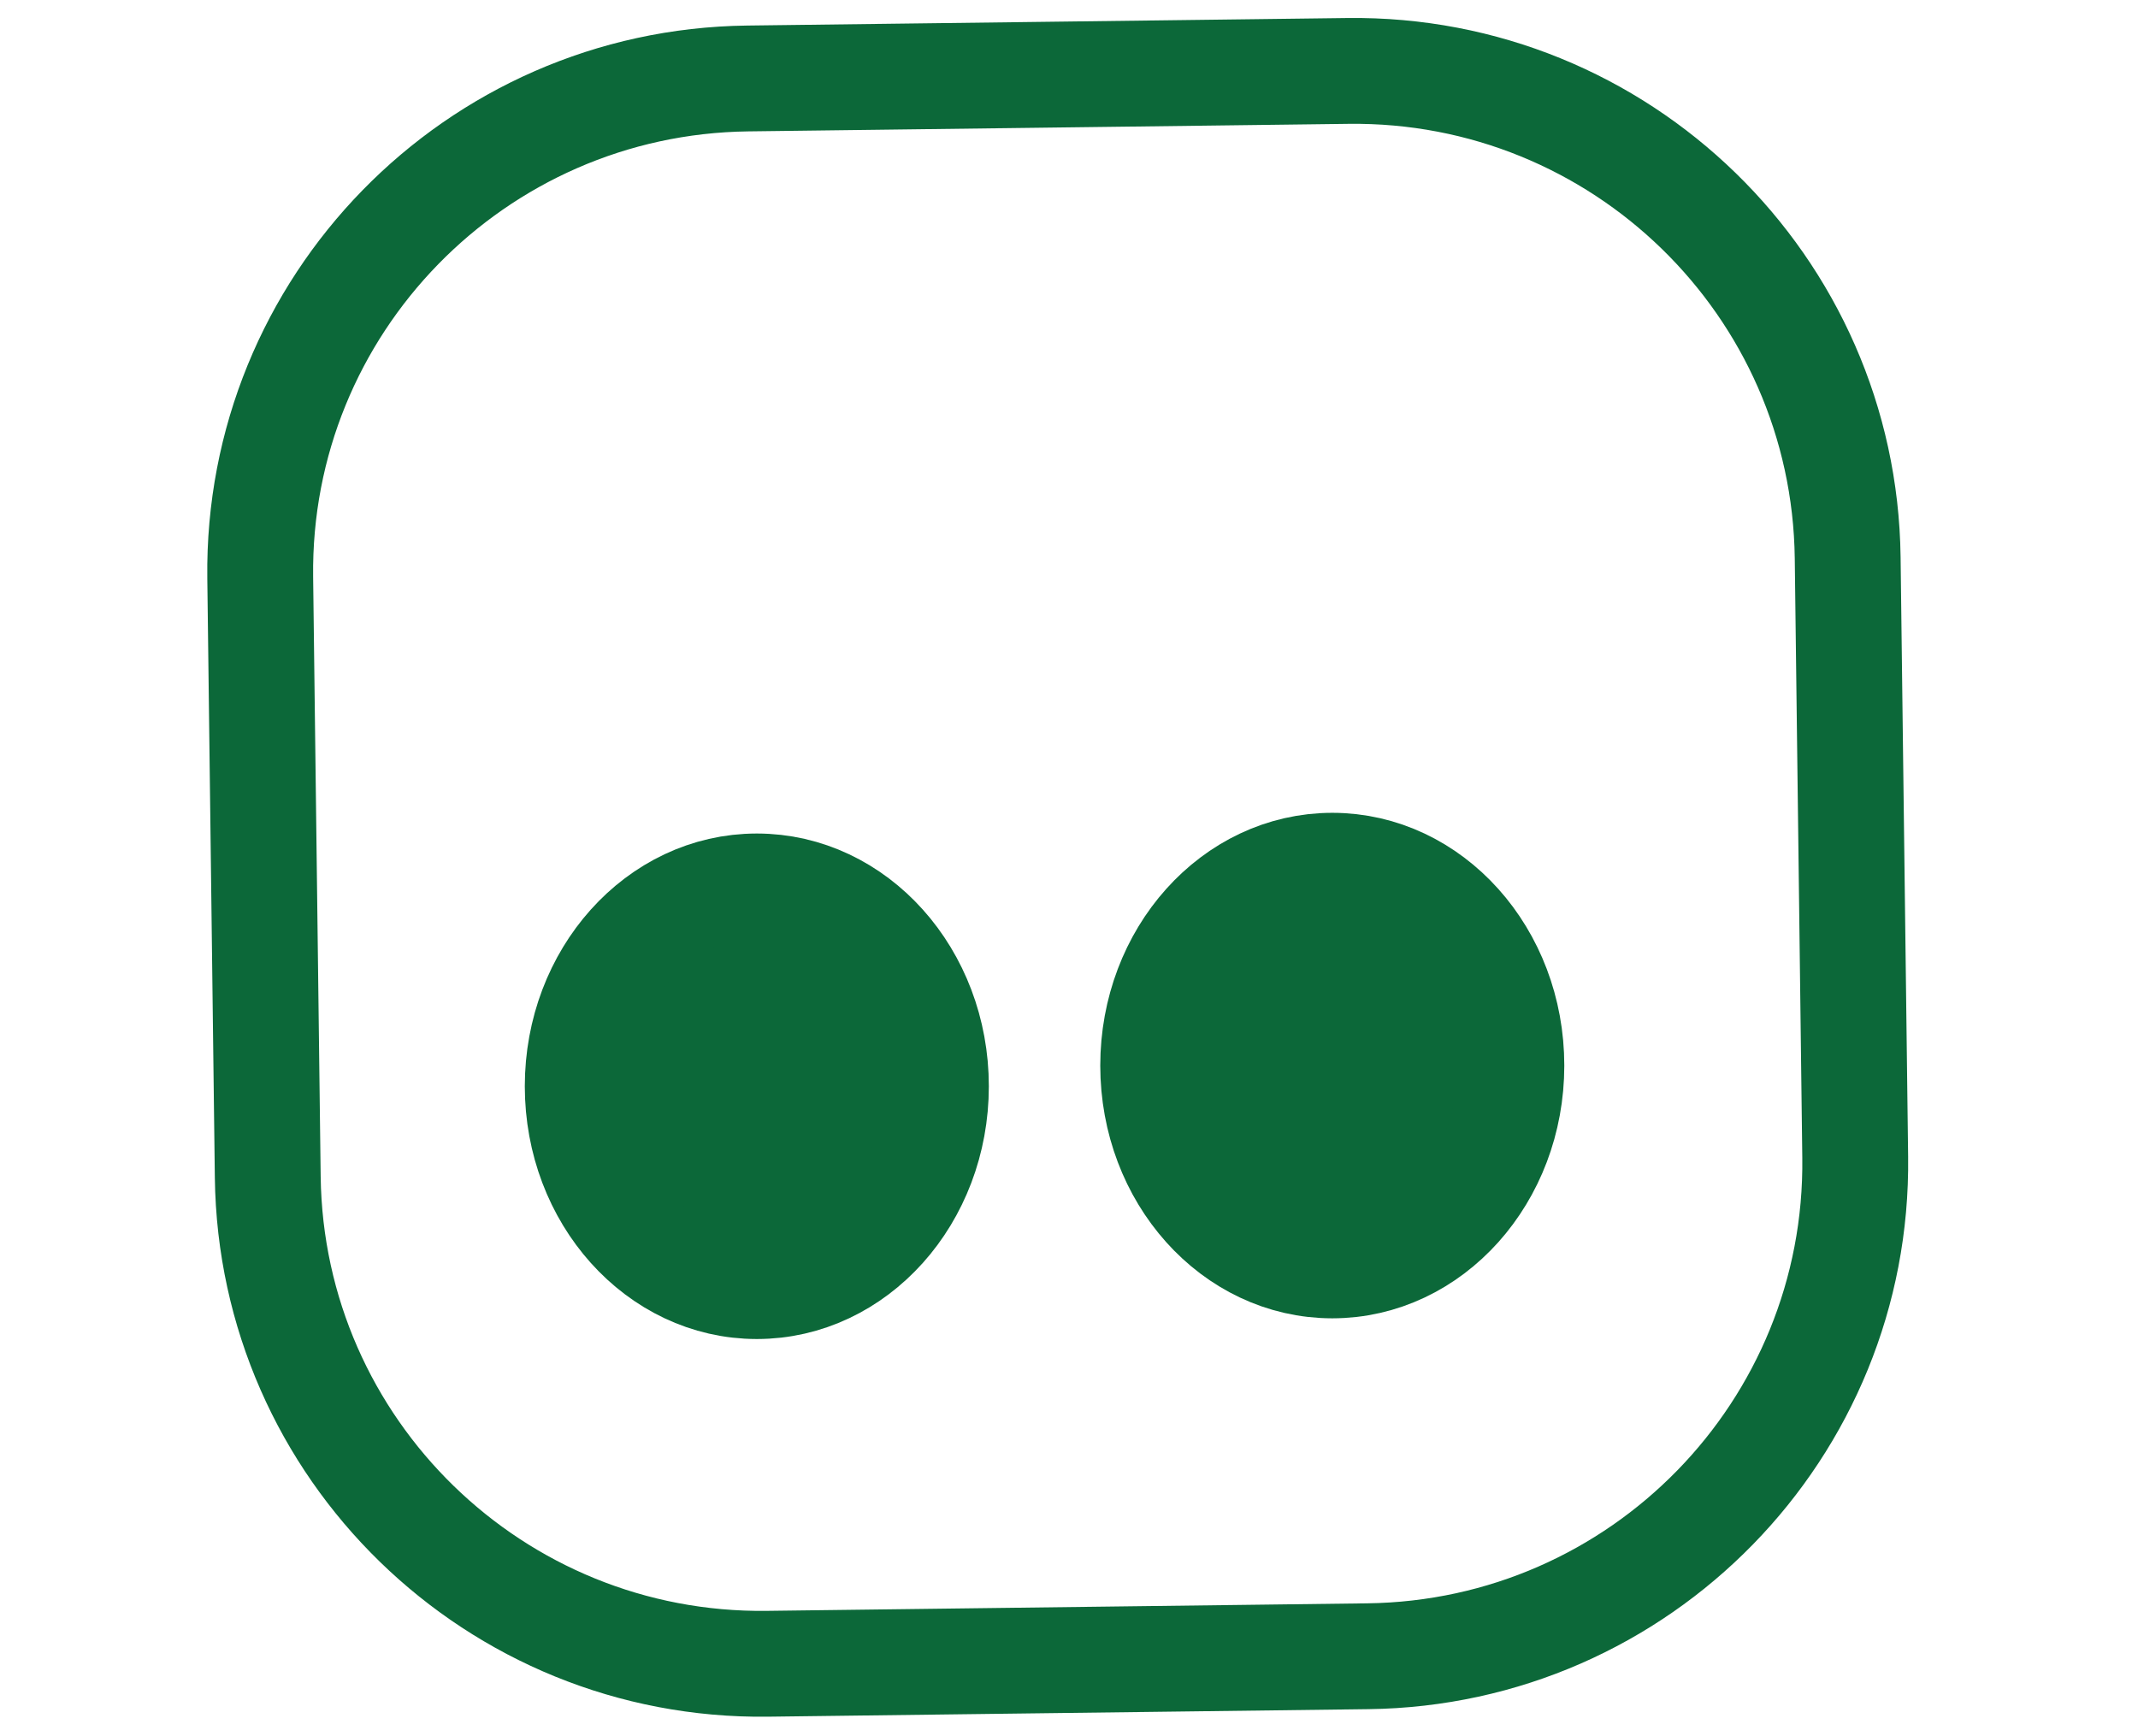 <svg width="101" height="82" viewBox="0 0 101 82" fill="none" xmlns="http://www.w3.org/2000/svg">
<g clip-path="url(#clip0_19_424)">
<path d="M35.753 60.758C40.425 60.758 44.213 56.531 44.213 51.317C44.213 46.103 40.425 41.877 35.753 41.877C31.08 41.877 27.292 46.103 27.292 51.317C27.292 56.531 31.08 60.758 35.753 60.758Z" fill="#0C6839" stroke="#0C6839" stroke-width="5" stroke-linecap="round" stroke-linejoin="round"/>
<path d="M62.937 59.78C67.61 59.78 71.398 55.553 71.398 50.339C71.398 45.125 67.61 40.899 62.937 40.899C58.264 40.899 54.477 45.125 54.477 50.339C54.477 55.553 58.264 59.78 62.937 59.78Z" fill="#0C6839" stroke="#0C6839" stroke-width="5" stroke-linecap="round" stroke-linejoin="round"/>
<path d="M63.675 3.351L35.316 3.707C22.439 3.869 12.131 14.425 12.293 27.286L12.649 55.607C12.811 68.468 23.382 78.762 36.259 78.6L64.618 78.244C77.495 78.083 87.803 67.526 87.641 54.666L87.285 26.345C87.123 13.484 76.553 3.19 63.675 3.351Z" stroke="#0C6839" stroke-width="5" stroke-linecap="round" stroke-linejoin="round"/>
</g>
<defs>
<clipPath id="clip0_19_424">
<rect width="100.012" height="81.889" fill="white"/>
</clipPath>
</defs>
</svg>
